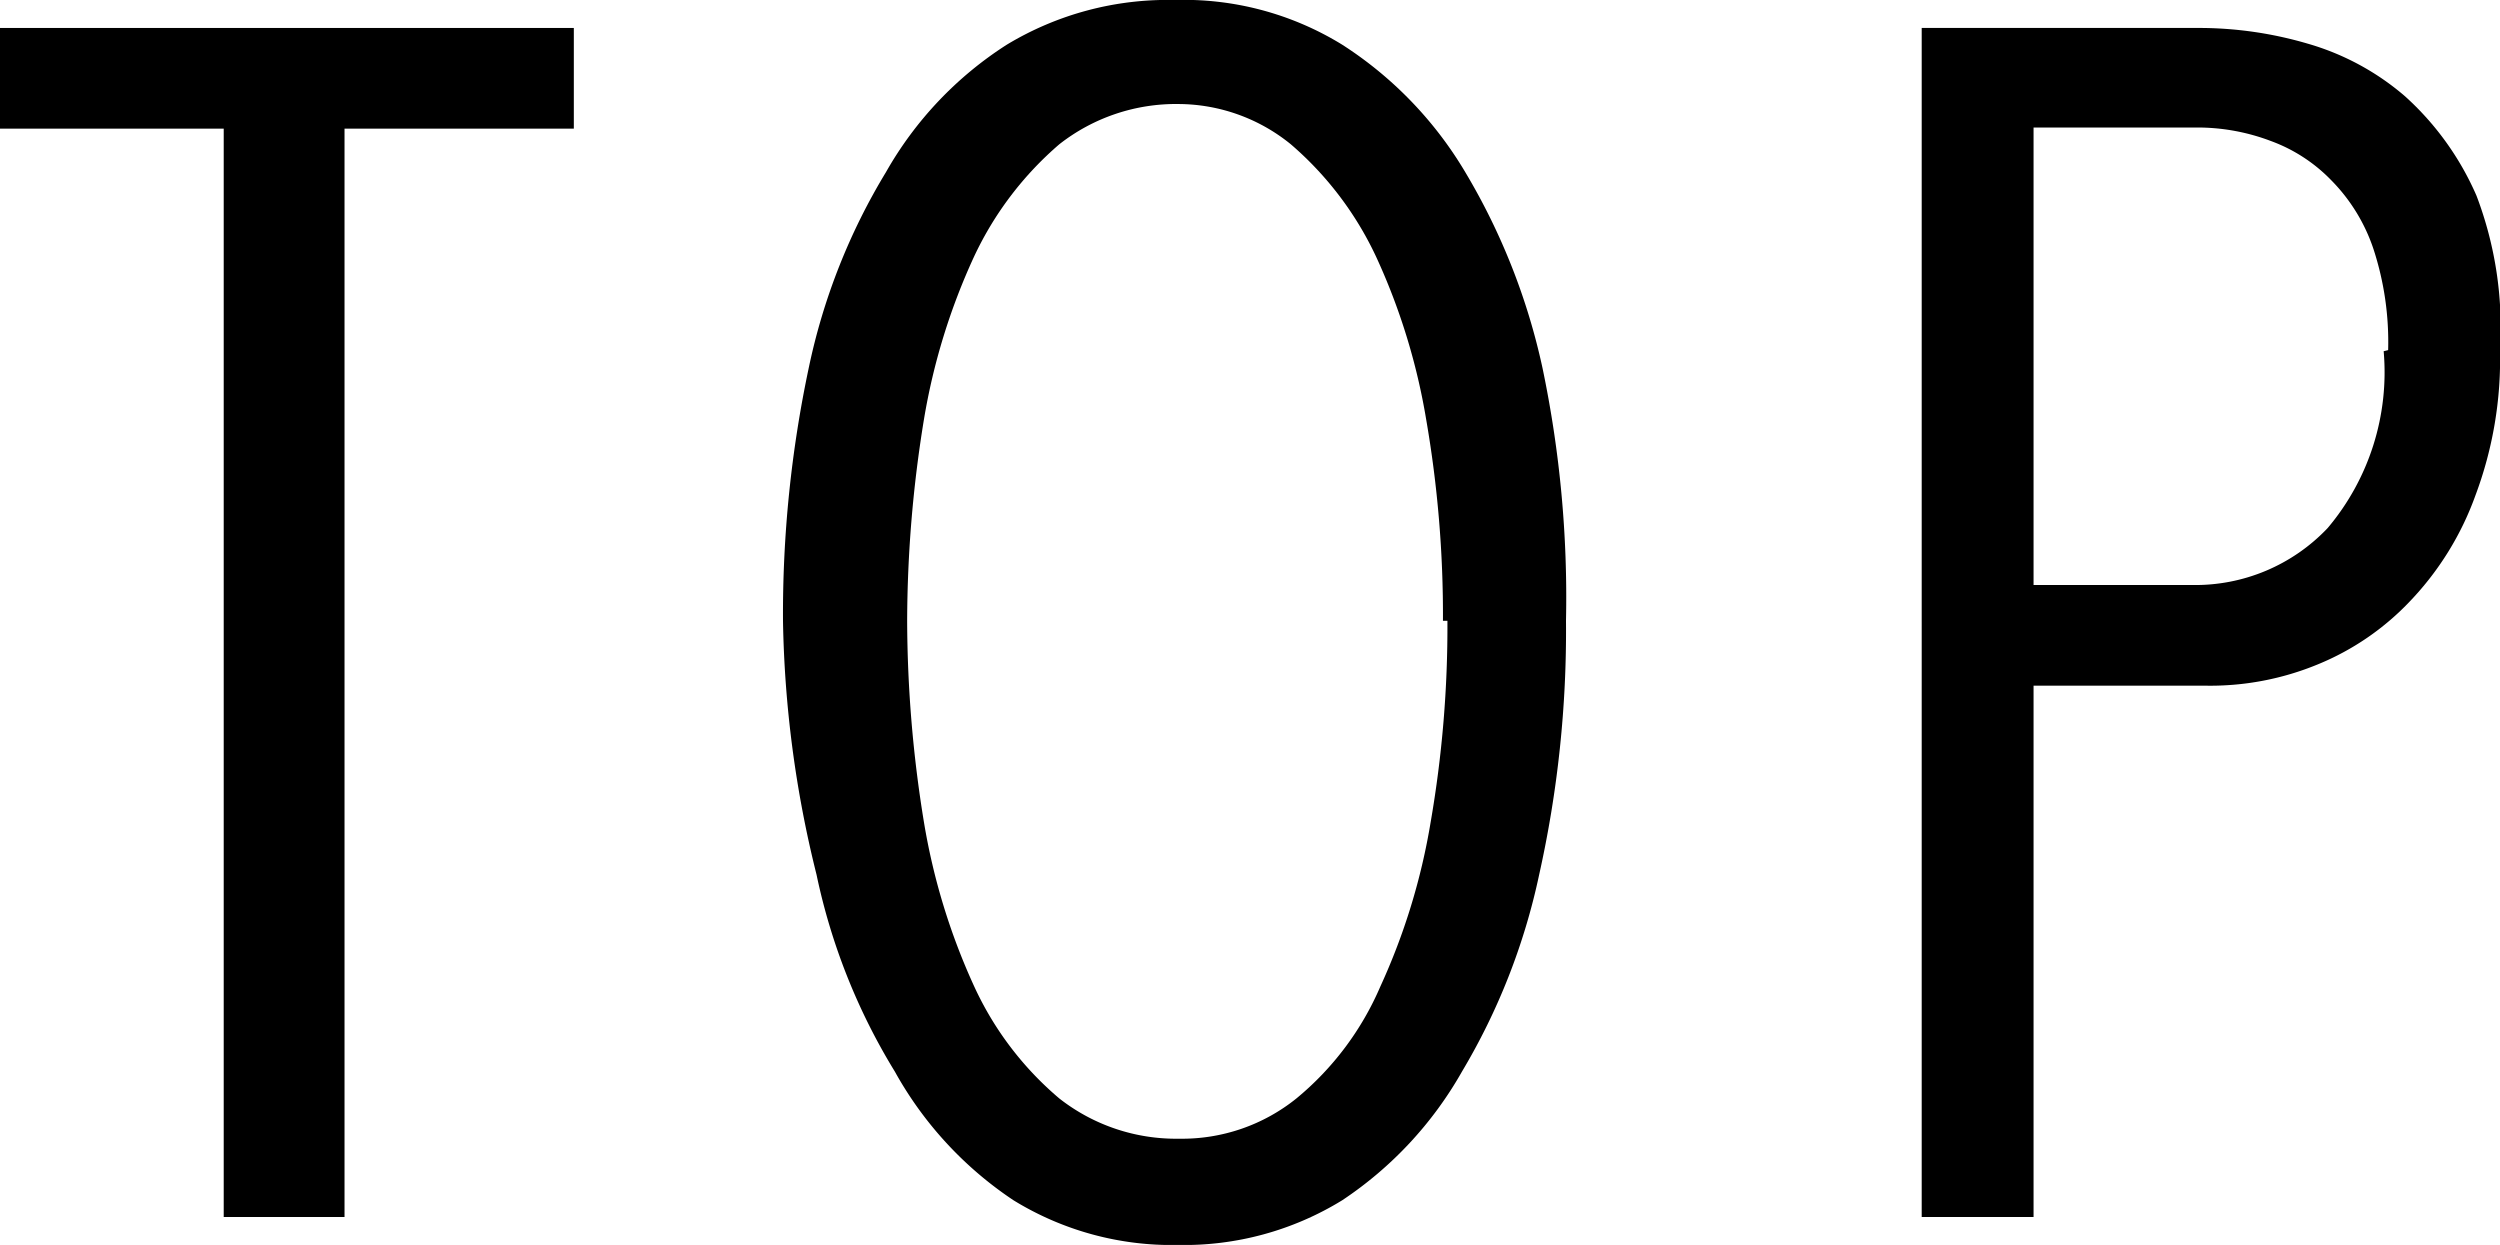 <svg xmlns="http://www.w3.org/2000/svg" viewBox="0 0 22.35 11.13"><g id="レイヤー_2" data-name="レイヤー 2"><g id="テキスト"><path d="M3.08,1.15v9.73H2V1.15H0V.25H5.13v.9Z"/><path d="M14,5.55a10,10,0,0,1-.24,2.27,5.78,5.78,0,0,1-.69,1.76A3.38,3.38,0,0,1,12,10.73a2.7,2.7,0,0,1-1.47.4,2.7,2.7,0,0,1-1.47-.4A3.31,3.31,0,0,1,8,9.58a5.54,5.54,0,0,1-.7-1.76A10,10,0,0,1,7,5.55a10.61,10.61,0,0,1,.23-2.26,5.57,5.57,0,0,1,.69-1.75A3.26,3.26,0,0,1,9,.4a2.78,2.78,0,0,1,1.5-.4A2.7,2.7,0,0,1,12,.4a3.44,3.44,0,0,1,1.1,1.14,5.81,5.81,0,0,1,.69,1.75A10,10,0,0,1,14,5.55Zm-1.1,0a10.24,10.24,0,0,0-.15-1.8,5.7,5.7,0,0,0-.45-1.46,3,3,0,0,0-.76-1,1.6,1.6,0,0,0-1-.36,1.69,1.69,0,0,0-1.07.36,3,3,0,0,0-.76,1,5.7,5.7,0,0,0-.45,1.46,11.3,11.3,0,0,0-.15,1.8,11.3,11.3,0,0,0,.15,1.8,5.78,5.78,0,0,0,.45,1.47,2.89,2.89,0,0,0,.76,1,1.69,1.69,0,0,0,1.07.36,1.63,1.63,0,0,0,1.05-.36,2.65,2.65,0,0,0,.75-1,5.78,5.78,0,0,0,.45-1.47A10.24,10.24,0,0,0,12.94,5.55Z"/><path d="M22.35,3.13a3.47,3.47,0,0,1-.22,1.3,2.68,2.68,0,0,1-.58.94,2.37,2.37,0,0,1-.83.57,2.52,2.52,0,0,1-1,.19H18.18v4.75h-1V.25h2.51a3.45,3.45,0,0,1,.94.14,2.31,2.31,0,0,1,.87.47,2.58,2.58,0,0,1,.64.89A3.31,3.31,0,0,1,22.35,3.13Zm-1,0a2.67,2.67,0,0,0-.13-.9,1.59,1.59,0,0,0-.38-.62,1.44,1.44,0,0,0-.54-.35,1.85,1.85,0,0,0-.67-.12H18.18V5.23H19.6a1.63,1.63,0,0,0,1.21-.51A2.16,2.16,0,0,0,21.31,3.14Z"/></g></g></svg>